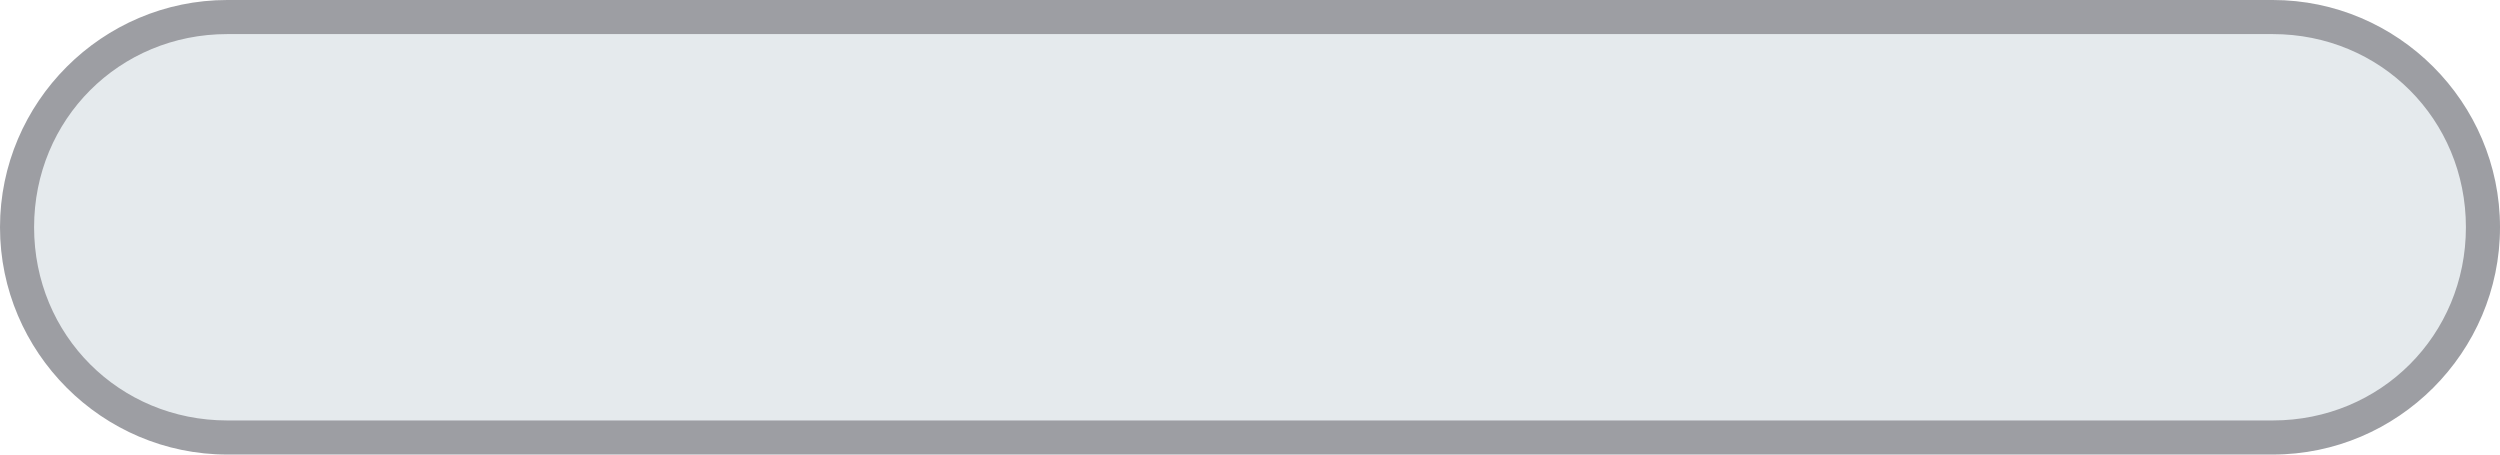 <?xml version="1.0" encoding="UTF-8"?>
<svg xmlns="http://www.w3.org/2000/svg" version="1.1" viewBox="0 0 44 8">
  <defs>
    <style>
      .cls-1 {
        fill: #9d9ea3;
      }

      .cls-2 {
        fill: #e5eaed;
      }
    </style>
  </defs>
  <!-- Generator: Adobe Illustrator 28.6.0, SVG Export Plug-In . SVG Version: 1.2.0 Build 709)  -->
  <g>
    <g id="Ebene_1">
      <g>
        <path class="cls-2" d="M4,7.7c-2,0-3.7-1.7-3.7-3.7S2,.3,4,.3h36c2,0,3.7,1.7,3.7,3.7s-1.7,3.7-3.7,3.7H4Z"/>
        <path class="cls-1" d="M40,.6c1.9,0,3.4,1.5,3.4,3.4s-1.5,3.4-3.4,3.4H4c-1.9,0-3.4-1.5-3.4-3.4S2.1.6,4,.6h36M40,0H4C1.8,0,0,1.8,0,4s1.8,4,4,4h36c2.2,0,4-1.8,4-4s-1.8-4-4-4h0Z"/>
      </g>
    </g>
  </g>
</svg>